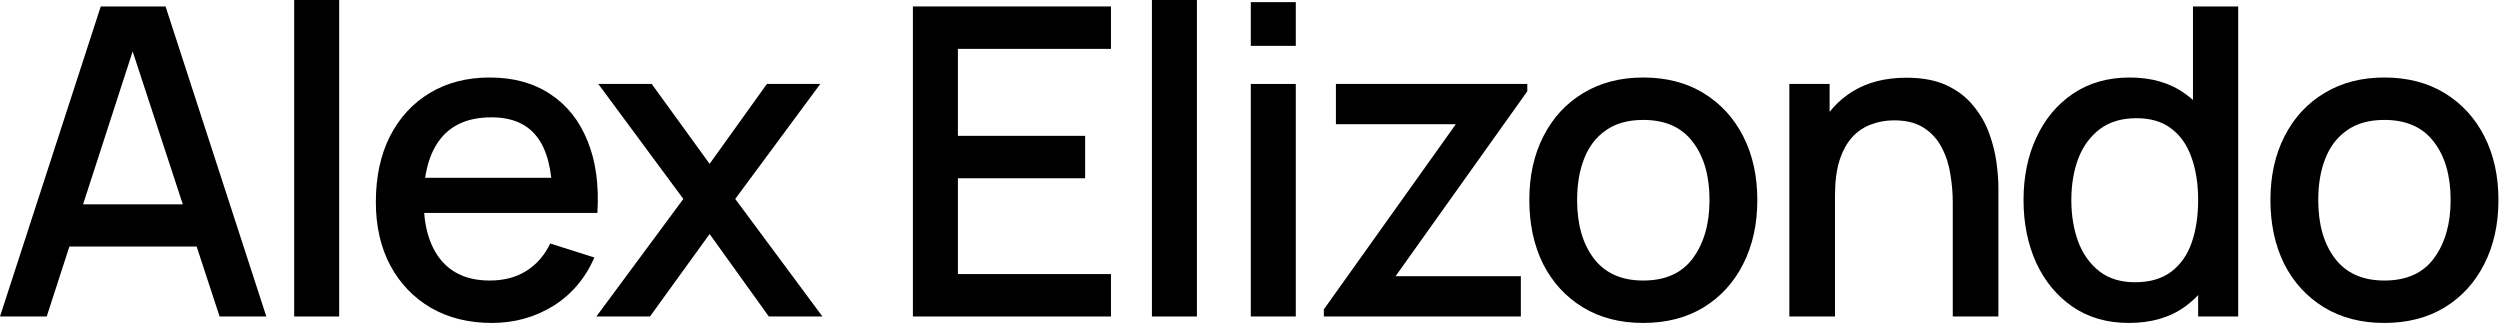 <?xml version="1.0" encoding="utf-8"?>
<svg xmlns="http://www.w3.org/2000/svg" fill="none" height="100%" overflow="visible" preserveAspectRatio="none" style="display: block;" viewBox="0 0 1133 147" width="100%">
<g id="Alex Elizondo">
<path d="M1080.58 146.357C1070.04 146.357 1060.9 143.983 1053.16 139.235C1045.42 134.486 1039.44 127.949 1035.21 119.623C1031.05 111.232 1028.96 101.572 1028.96 90.644C1028.96 79.651 1031.11 69.992 1035.4 61.665C1039.7 53.274 1045.71 46.77 1053.46 42.151C1061.2 37.468 1070.24 35.126 1080.58 35.126C1091.12 35.126 1100.26 37.5 1108 42.249C1115.74 46.997 1121.72 53.534 1125.95 61.861C1130.18 70.187 1132.29 79.781 1132.29 90.644C1132.29 101.637 1130.15 111.329 1125.85 119.72C1121.63 128.047 1115.64 134.584 1107.9 139.332C1100.16 144.016 1091.05 146.357 1080.58 146.357ZM1080.58 127.136C1090.66 127.136 1098.18 123.753 1103.12 116.988C1108.13 110.158 1110.63 101.377 1110.63 90.644C1110.63 79.651 1108.1 70.87 1103.02 64.3C1098.01 57.665 1090.53 54.347 1080.58 54.347C1073.75 54.347 1068.12 55.909 1063.7 59.031C1059.28 62.088 1055.99 66.349 1053.85 71.813C1051.7 77.212 1050.63 83.489 1050.63 90.644C1050.63 101.702 1053.16 110.549 1058.24 117.184C1063.31 123.818 1070.76 127.136 1080.58 127.136Z" fill="black" id="Vector"/>
<path d="M964.78 146.357C954.957 146.357 946.469 143.918 939.313 139.039C932.223 134.16 926.727 127.526 922.824 119.134C918.986 110.678 917.067 101.181 917.067 90.644C917.067 80.041 919.019 70.576 922.921 62.25C926.824 53.859 932.353 47.257 939.509 42.443C946.729 37.565 955.283 35.125 965.17 35.125C975.122 35.125 983.481 37.565 990.246 42.443C997.076 47.257 1002.21 53.859 1005.66 62.25C1009.17 70.641 1010.93 80.106 1010.93 90.644C1010.93 101.181 1009.17 110.646 1005.66 119.037C1002.15 127.428 996.978 134.095 990.148 139.039C983.318 143.918 974.862 146.357 964.78 146.357ZM967.609 127.916C974.309 127.916 979.773 126.322 984.001 123.135C988.229 119.947 991.319 115.557 993.27 109.963C995.222 104.369 996.198 97.929 996.198 90.644C996.198 83.358 995.189 76.918 993.173 71.324C991.221 65.73 988.164 61.372 984.001 58.25C979.903 55.127 974.667 53.566 968.292 53.566C961.527 53.566 955.966 55.225 951.607 58.542C947.249 61.86 943.997 66.316 941.85 71.91C939.769 77.504 938.728 83.749 938.728 90.644C938.728 97.604 939.769 103.913 941.85 109.572C943.997 115.166 947.184 119.622 951.412 122.94C955.705 126.257 961.104 127.916 967.609 127.916ZM996.198 143.43V67.617H993.856V2.927H1014.35V143.43H996.198Z" fill="black" id="Vector_2"/>
<path d="M884.99 143.428V91.618C884.99 87.52 884.632 83.324 883.917 79.031C883.266 74.673 881.965 70.64 880.014 66.932C878.128 63.225 875.428 60.232 871.916 57.956C868.468 55.679 863.947 54.541 858.353 54.541C854.71 54.541 851.263 55.159 848.011 56.395C844.758 57.565 841.896 59.484 839.424 62.151C837.017 64.818 835.099 68.331 833.668 72.689C832.302 77.047 831.619 82.349 831.619 88.593L818.934 83.812C818.934 74.25 820.723 65.826 824.301 58.541C827.878 51.191 833.017 45.467 839.717 41.369C846.417 37.271 854.515 35.222 864.012 35.222C871.298 35.222 877.412 36.392 882.356 38.734C887.299 41.076 891.3 44.166 894.357 48.003C897.479 51.776 899.854 55.907 901.48 60.395C903.106 64.883 904.212 69.274 904.797 73.567C905.383 77.86 905.675 81.633 905.675 84.885V143.428H884.99ZM810.933 143.428V38.051H829.179V68.493H831.619V143.428H810.933Z" fill="black" id="Vector_3"/>
<path d="M744.702 146.357C734.164 146.357 725.025 143.983 717.284 139.235C709.544 134.486 703.559 127.949 699.331 119.623C695.168 111.232 693.086 101.572 693.086 90.644C693.086 79.651 695.233 69.992 699.526 61.665C703.819 53.274 709.836 46.77 717.577 42.151C725.318 37.468 734.359 35.126 744.702 35.126C755.239 35.126 764.379 37.5 772.119 42.249C779.86 46.997 785.844 53.534 790.073 61.861C794.301 70.187 796.415 79.781 796.415 90.644C796.415 101.637 794.268 111.329 789.975 119.72C785.747 128.047 779.762 134.584 772.022 139.332C764.281 144.016 755.174 146.357 744.702 146.357ZM744.702 127.136C754.784 127.136 762.297 123.753 767.241 116.988C772.249 110.158 774.754 101.377 774.754 90.644C774.754 79.651 772.217 70.87 767.143 64.3C762.135 57.665 754.654 54.347 744.702 54.347C737.872 54.347 732.245 55.909 727.822 59.031C723.399 62.088 720.114 66.349 717.967 71.813C715.821 77.212 714.747 83.489 714.747 90.644C714.747 101.702 717.284 110.549 722.358 117.184C727.432 123.818 734.88 127.136 744.702 127.136Z" fill="black" id="Vector_4"/>
<path d="M599.966 143.43V140.21L659.778 56.299H605.431V38.053H692.172V41.37L632.458 125.184H689.244V143.43H599.966Z" fill="black" id="Vector_5"/>
<path d="M566.862 20.78V0.973H587.254V20.78H566.862ZM566.862 143.427V38.05H587.254V143.427H566.862Z" fill="black" id="Vector_6"/>
<path d="M522.051 143.43V0H542.443V143.43H522.051Z" fill="black" id="Vector_7"/>
<path d="M413.726 143.43V2.927H503.492V22.148H434.118V61.567H491.783V80.789H434.118V124.208H503.492V143.43H413.726Z" fill="black" id="Vector_8"/>
<path d="M270.275 143.43L309.694 90.156L271.153 38.053H295.351L321.598 74.252L347.552 38.053H371.749L333.209 90.156L372.725 143.43H348.43L321.598 106.06L294.57 143.43H270.275Z" fill="black" id="Vector_9"/>
<path d="M222.926 146.357C212.453 146.357 203.249 144.081 195.313 139.527C187.442 134.909 181.295 128.502 176.872 120.306C172.514 112.045 170.335 102.483 170.335 91.62C170.335 80.106 172.481 70.122 176.774 61.665C181.133 53.209 187.182 46.672 194.923 42.053C202.663 37.435 211.672 35.126 221.95 35.126C232.683 35.126 241.822 37.63 249.368 42.639C256.913 47.583 262.54 54.64 266.247 63.812C270.02 72.984 271.516 83.879 270.736 96.498H250.343V89.083C250.213 76.854 247.872 67.812 243.318 61.958C238.83 56.104 231.967 53.177 222.731 53.177C212.518 53.177 204.842 56.397 199.704 62.836C194.565 69.276 191.996 78.578 191.996 90.742C191.996 102.32 194.565 111.297 199.704 117.671C204.842 123.981 212.258 127.136 221.95 127.136C228.325 127.136 233.821 125.705 238.44 122.843C243.123 119.916 246.766 115.753 249.368 110.354L269.37 116.696C265.272 126.128 259.06 133.445 250.734 138.649C242.408 143.788 233.138 146.357 222.926 146.357ZM185.361 96.498V80.594H260.588V96.498H185.361Z" fill="black" id="Vector_10"/>
<path d="M133.324 143.43V0H153.716V143.43H133.324Z" fill="black" id="Vector_11"/>
<path d="M0 143.43L45.663 2.927H75.032L120.696 143.43H99.523L57.47 15.221H62.738L21.173 143.43H0ZM23.71 111.719V92.595H97.084V111.719H23.71Z" fill="black" id="Vector_12"/>
</g>
</svg>